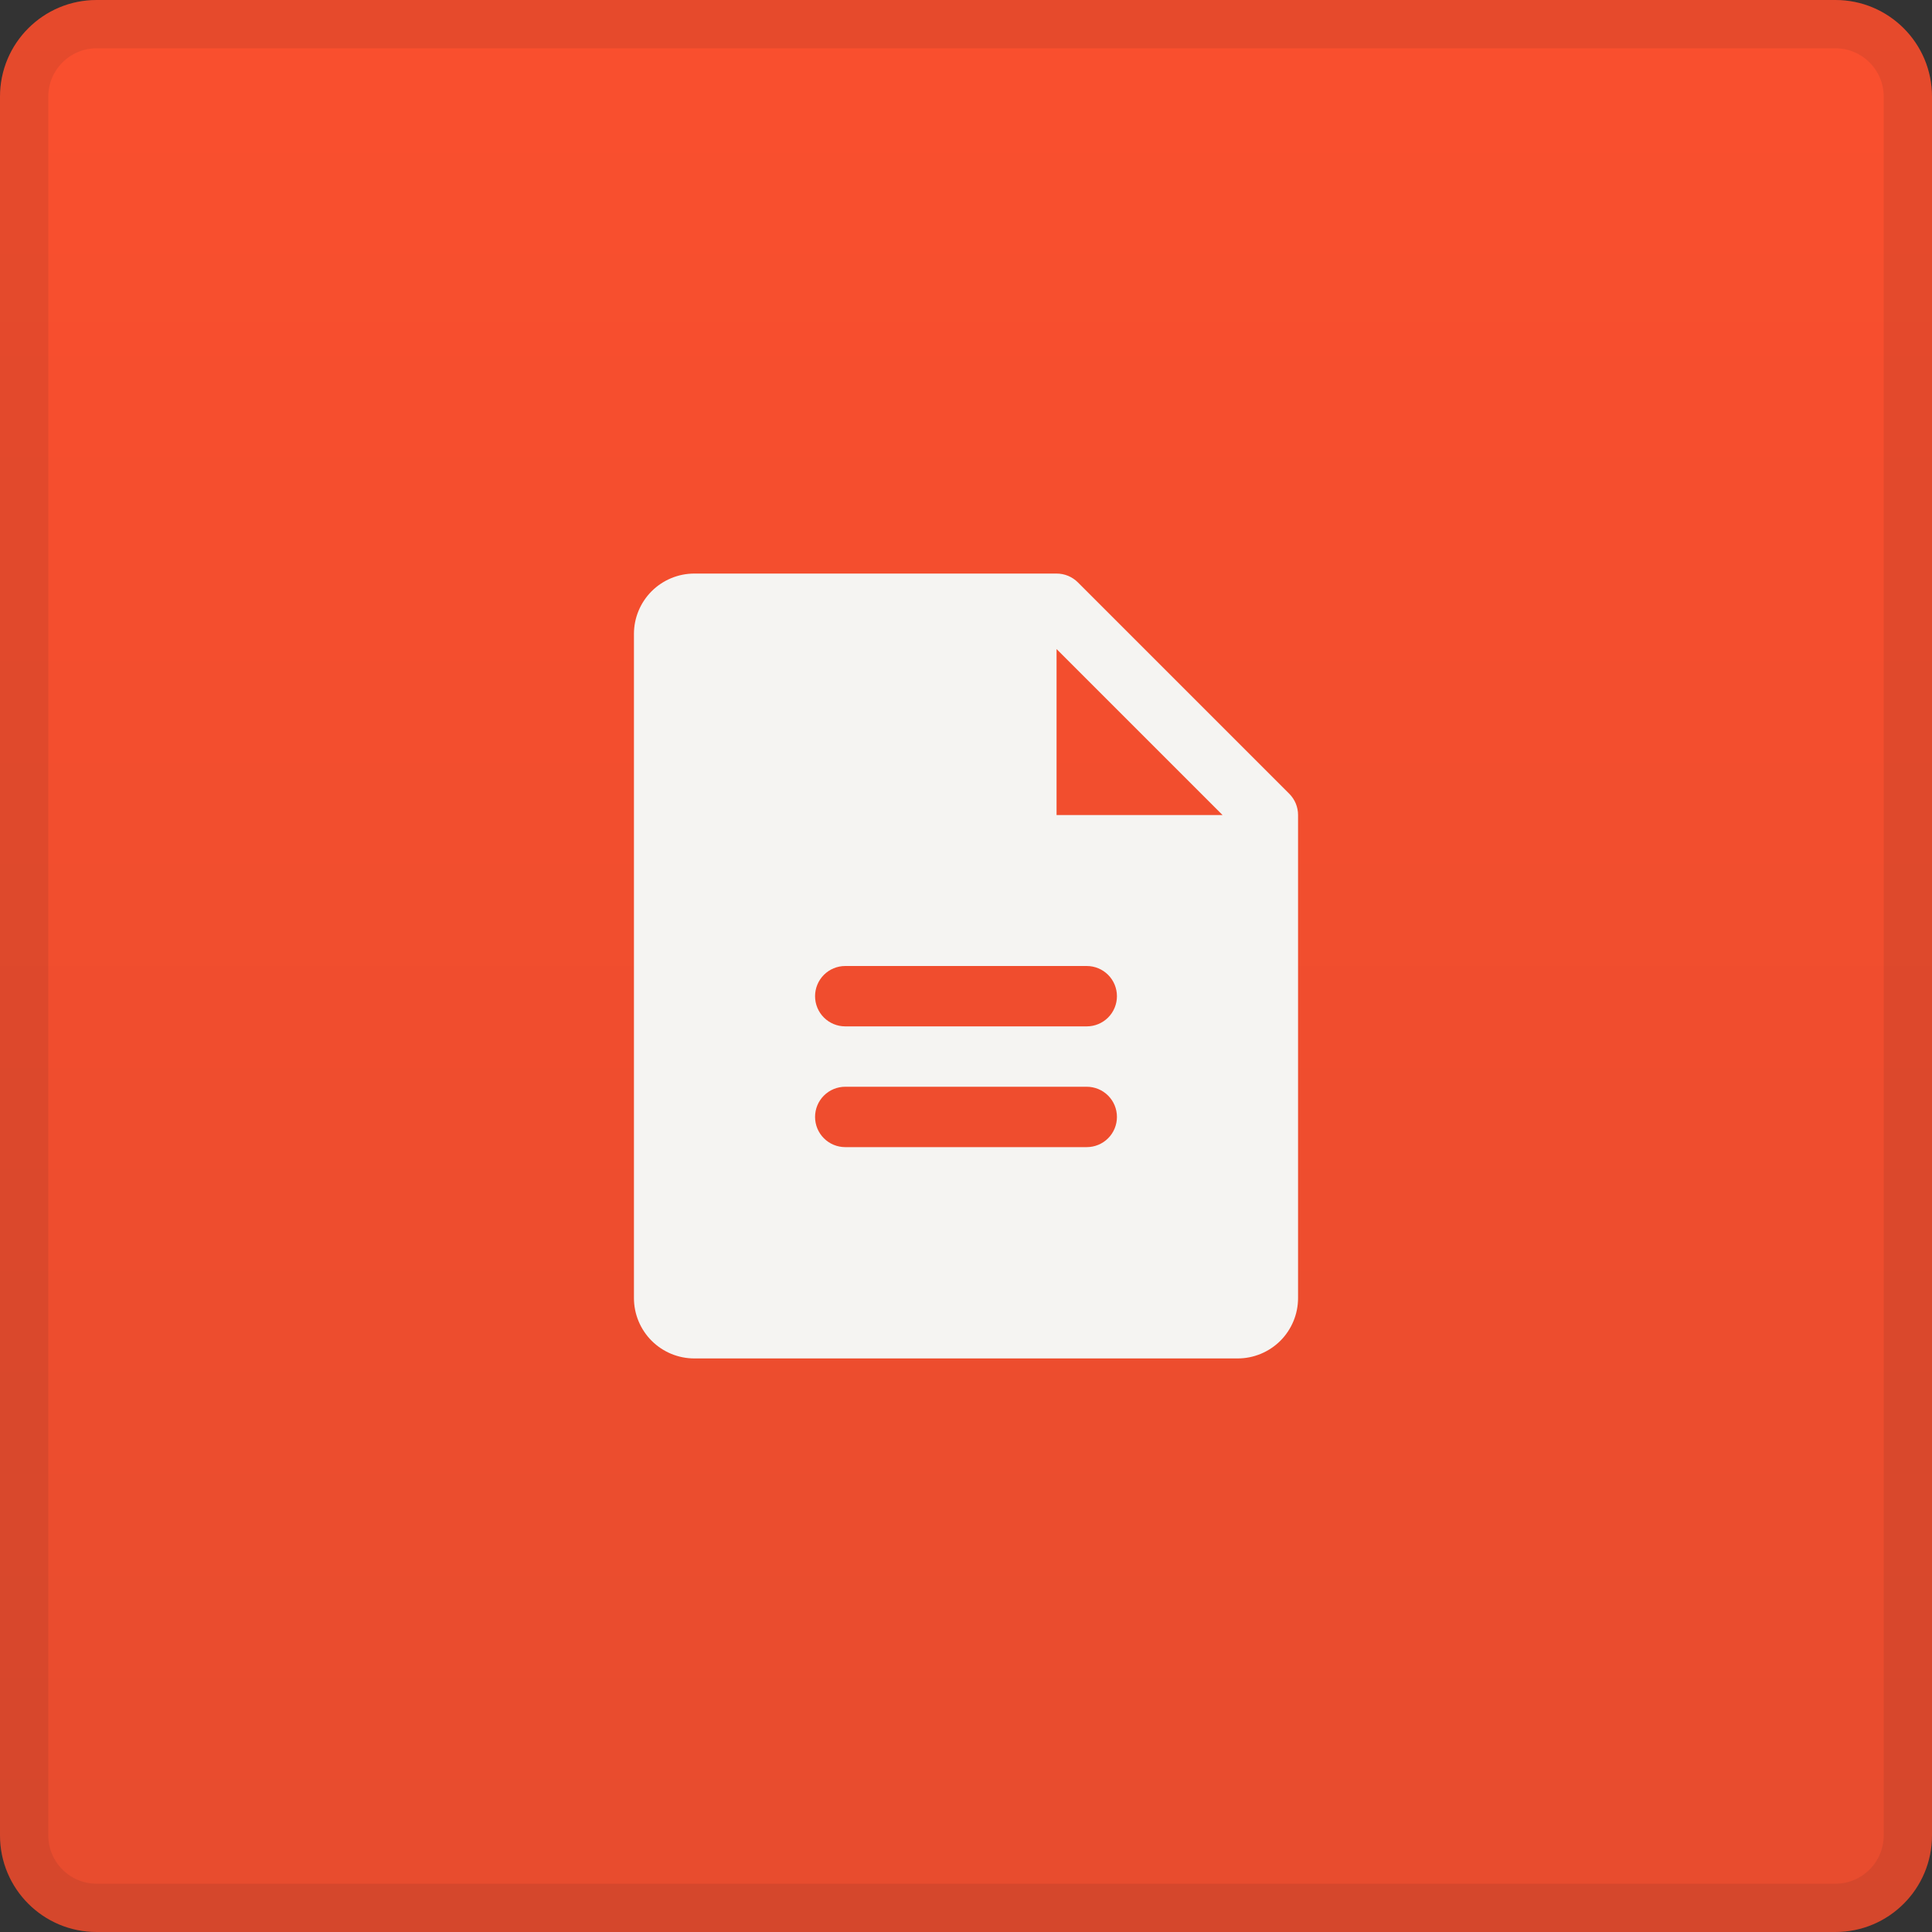 <svg width="40" height="40" viewBox="0 0 40 40" fill="none" xmlns="http://www.w3.org/2000/svg">
<rect x="0" y="0" width="40" height="40" fill="#333333" stroke="none"/>
<path d="M0 2C0 0.895 0.895 0 2 0H38C39.105 0 40 0.895 40 2V38C40 39.105 39.105 40 38 40H2C0.895 40 0 39.105 0 38V2Z" fill="url(#paint0_linear_19252_42294)"/>
<path d="M2 0.5H38C38.828 0.5 39.5 1.172 39.5 2V38C39.5 38.828 38.828 39.5 38 39.5H2C1.172 39.5 0.5 38.828 0.5 38V2C0.5 1.172 1.172 0.5 2 0.5Z" stroke="#02111C" stroke-opacity="0.08"/>
<path d="M26.692 16.433L22.317 12.058C22.259 12 22.19 11.954 22.114 11.922C22.038 11.891 21.957 11.875 21.875 11.875H14.375C14.043 11.875 13.726 12.007 13.491 12.241C13.257 12.476 13.125 12.793 13.125 13.125V26.875C13.125 27.206 13.257 27.524 13.491 27.759C13.726 27.993 14.043 28.125 14.375 28.125H25.625C25.956 28.125 26.274 27.993 26.509 27.759C26.743 27.524 26.875 27.206 26.875 26.875V16.875C26.875 16.793 26.859 16.712 26.828 16.636C26.796 16.56 26.75 16.491 26.692 16.433ZM22.5 23.75H17.5C17.334 23.75 17.175 23.684 17.058 23.567C16.941 23.45 16.875 23.291 16.875 23.125C16.875 22.959 16.941 22.8 17.058 22.683C17.175 22.566 17.334 22.5 17.5 22.5H22.5C22.666 22.5 22.825 22.566 22.942 22.683C23.059 22.8 23.125 22.959 23.125 23.125C23.125 23.291 23.059 23.45 22.942 23.567C22.825 23.684 22.666 23.75 22.5 23.75ZM22.5 21.25H17.5C17.334 21.25 17.175 21.184 17.058 21.067C16.941 20.95 16.875 20.791 16.875 20.625C16.875 20.459 16.941 20.3 17.058 20.183C17.175 20.066 17.334 20 17.5 20H22.5C22.666 20 22.825 20.066 22.942 20.183C23.059 20.3 23.125 20.459 23.125 20.625C23.125 20.791 23.059 20.95 22.942 21.067C22.825 21.184 22.666 21.25 22.5 21.25ZM21.875 16.875V13.438L25.312 16.875H21.875Z" fill="#F5F4F2"/>
<defs>
<linearGradient id="paint0_linear_19252_42294" x1="20" y1="0" x2="20" y2="40" gradientUnits="userSpaceOnUse">
<stop stop-color="#FA4F2E"/>
<stop offset="1" stop-color="#E74C2E"/>
</linearGradient>
</defs>
</svg>
